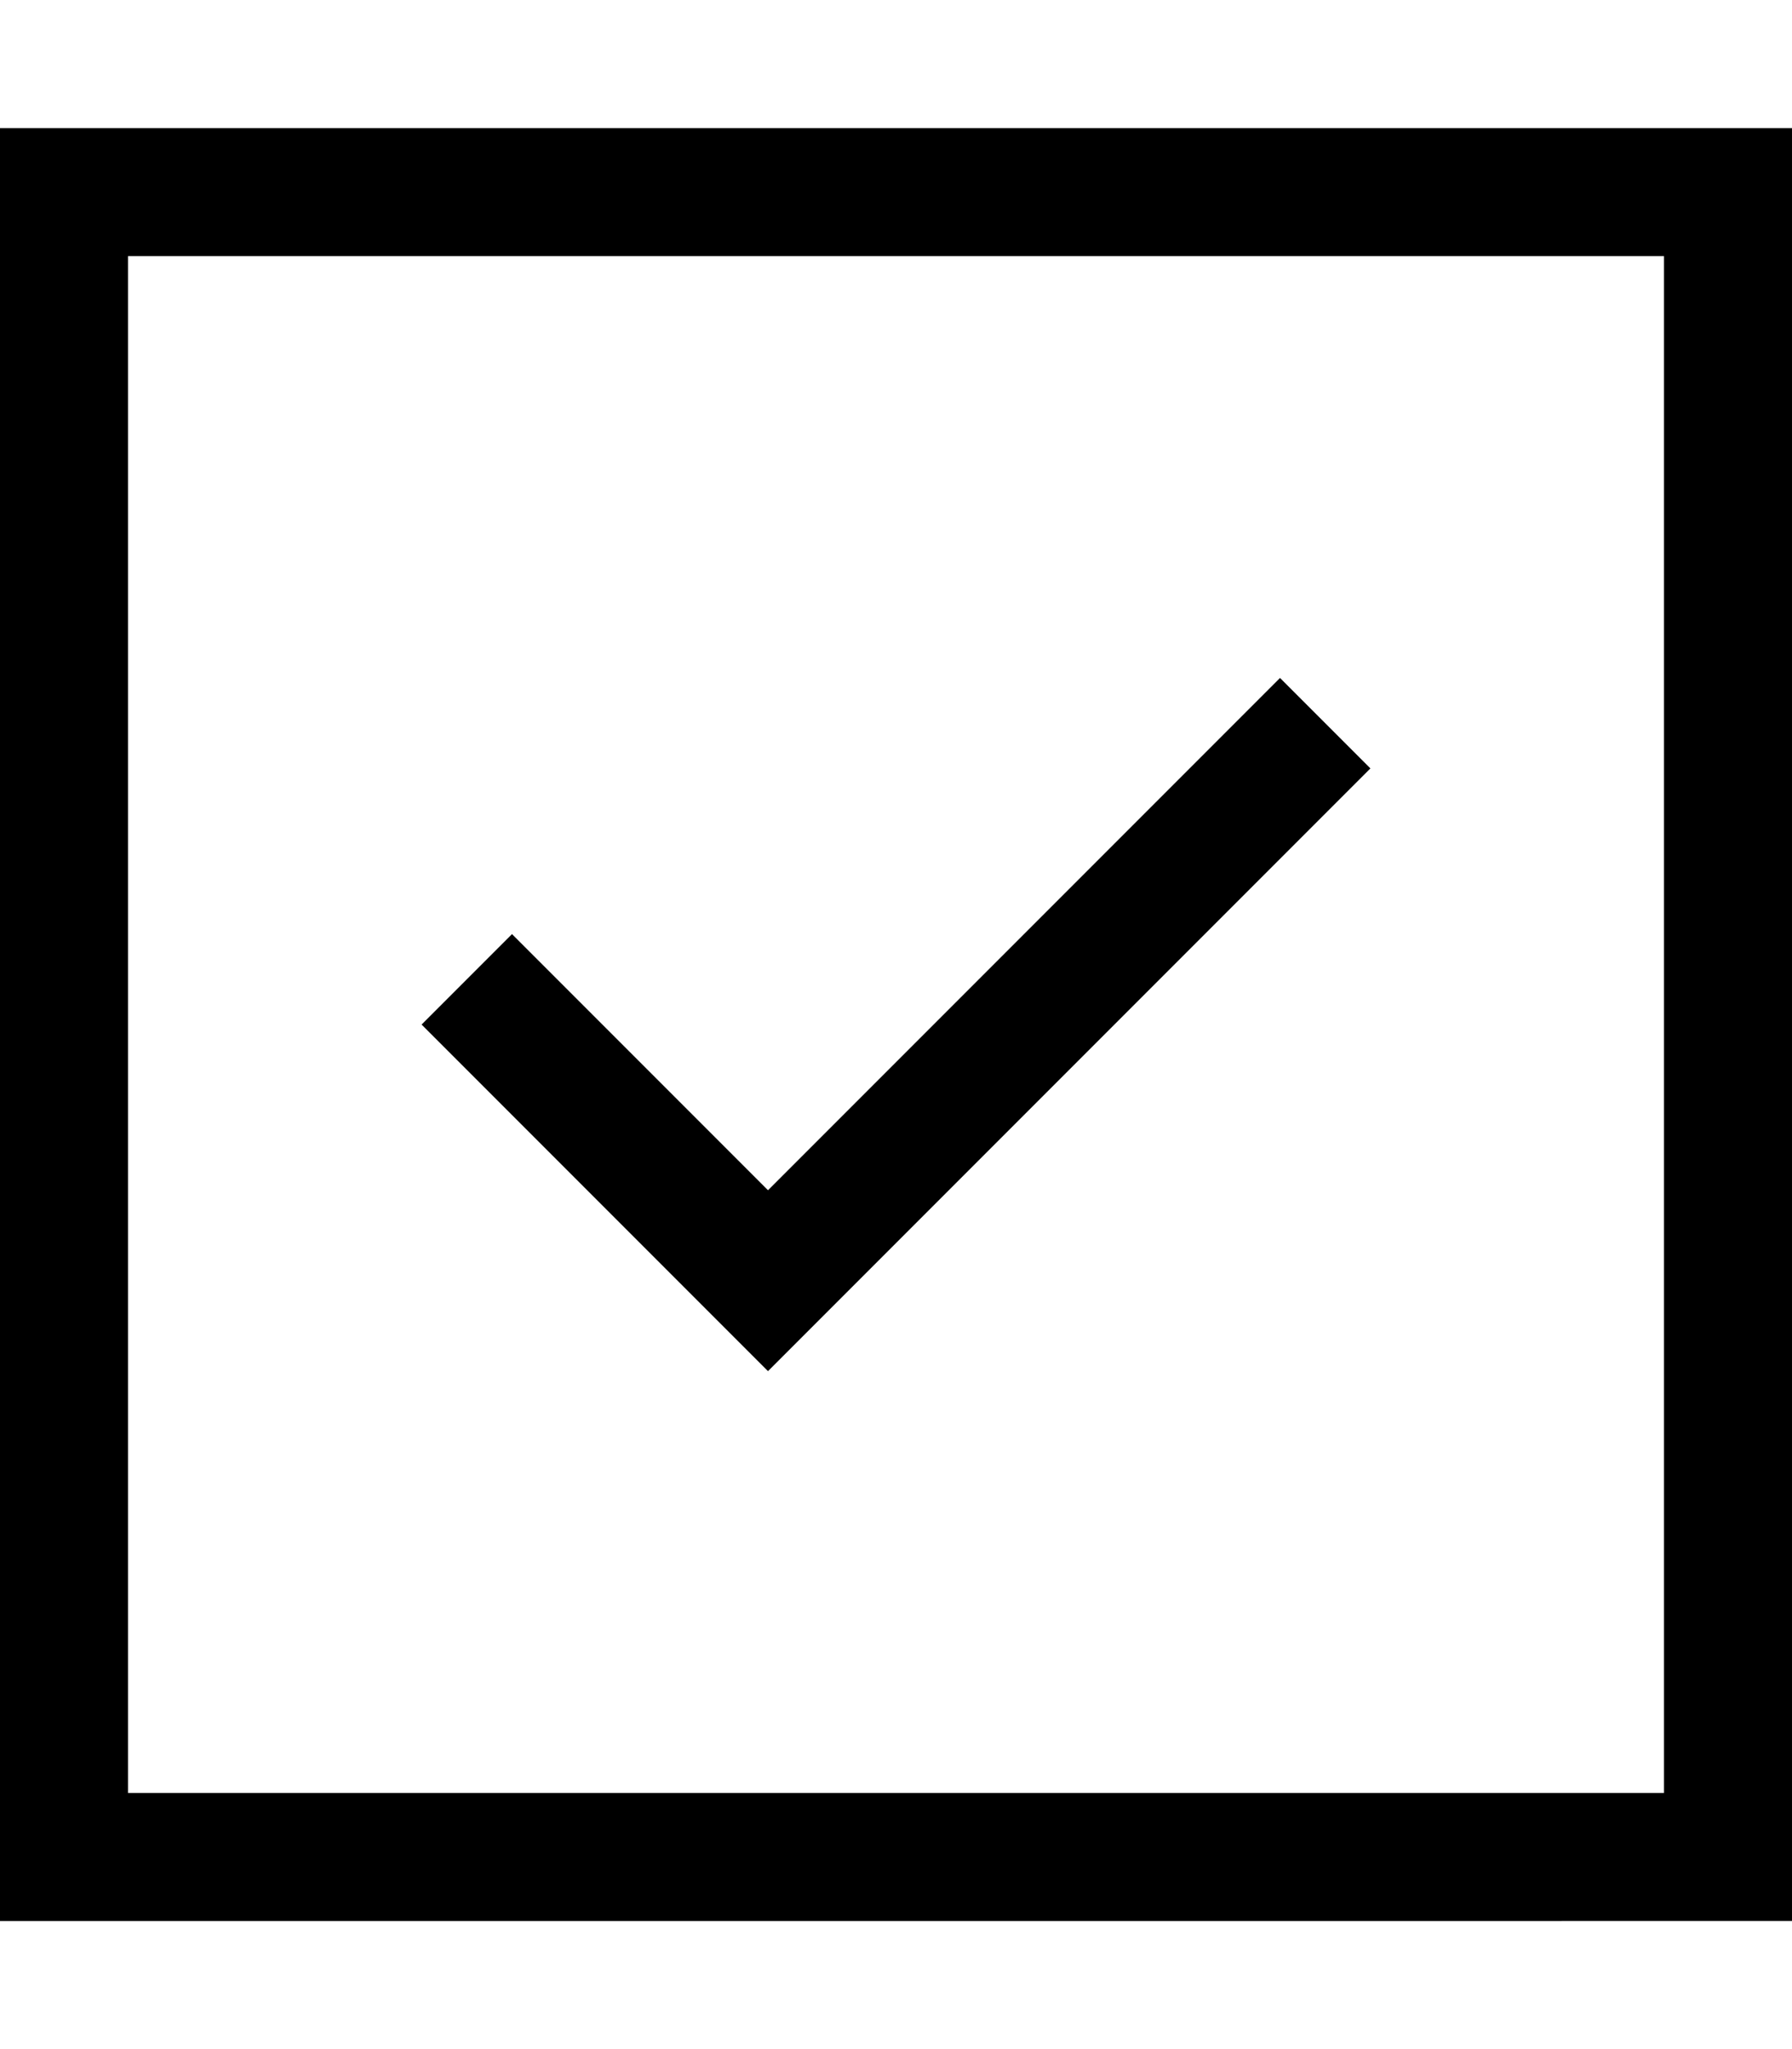 <svg xmlns="http://www.w3.org/2000/svg" viewBox="0 0 448 512"><!--! Font Awesome Pro 6.6.0 by @fontawesome - https://fontawesome.com License - https://fontawesome.com/license (Commercial License) Copyright 2024 Fonticons, Inc. --><path d="M32 64l0 384 384 0 0-384L32 64zM0 32l32 0 384 0 32 0 0 32 0 384 0 32-32 0L32 480 0 480l0-32L0 64 0 32zM331.3 203.3l-128 128L192 342.6l-11.3-11.3-64-64L105.4 256 128 233.4l11.3 11.3L192 297.4 308.7 180.7 320 169.4 342.6 192l-11.3 11.3z"/></svg>